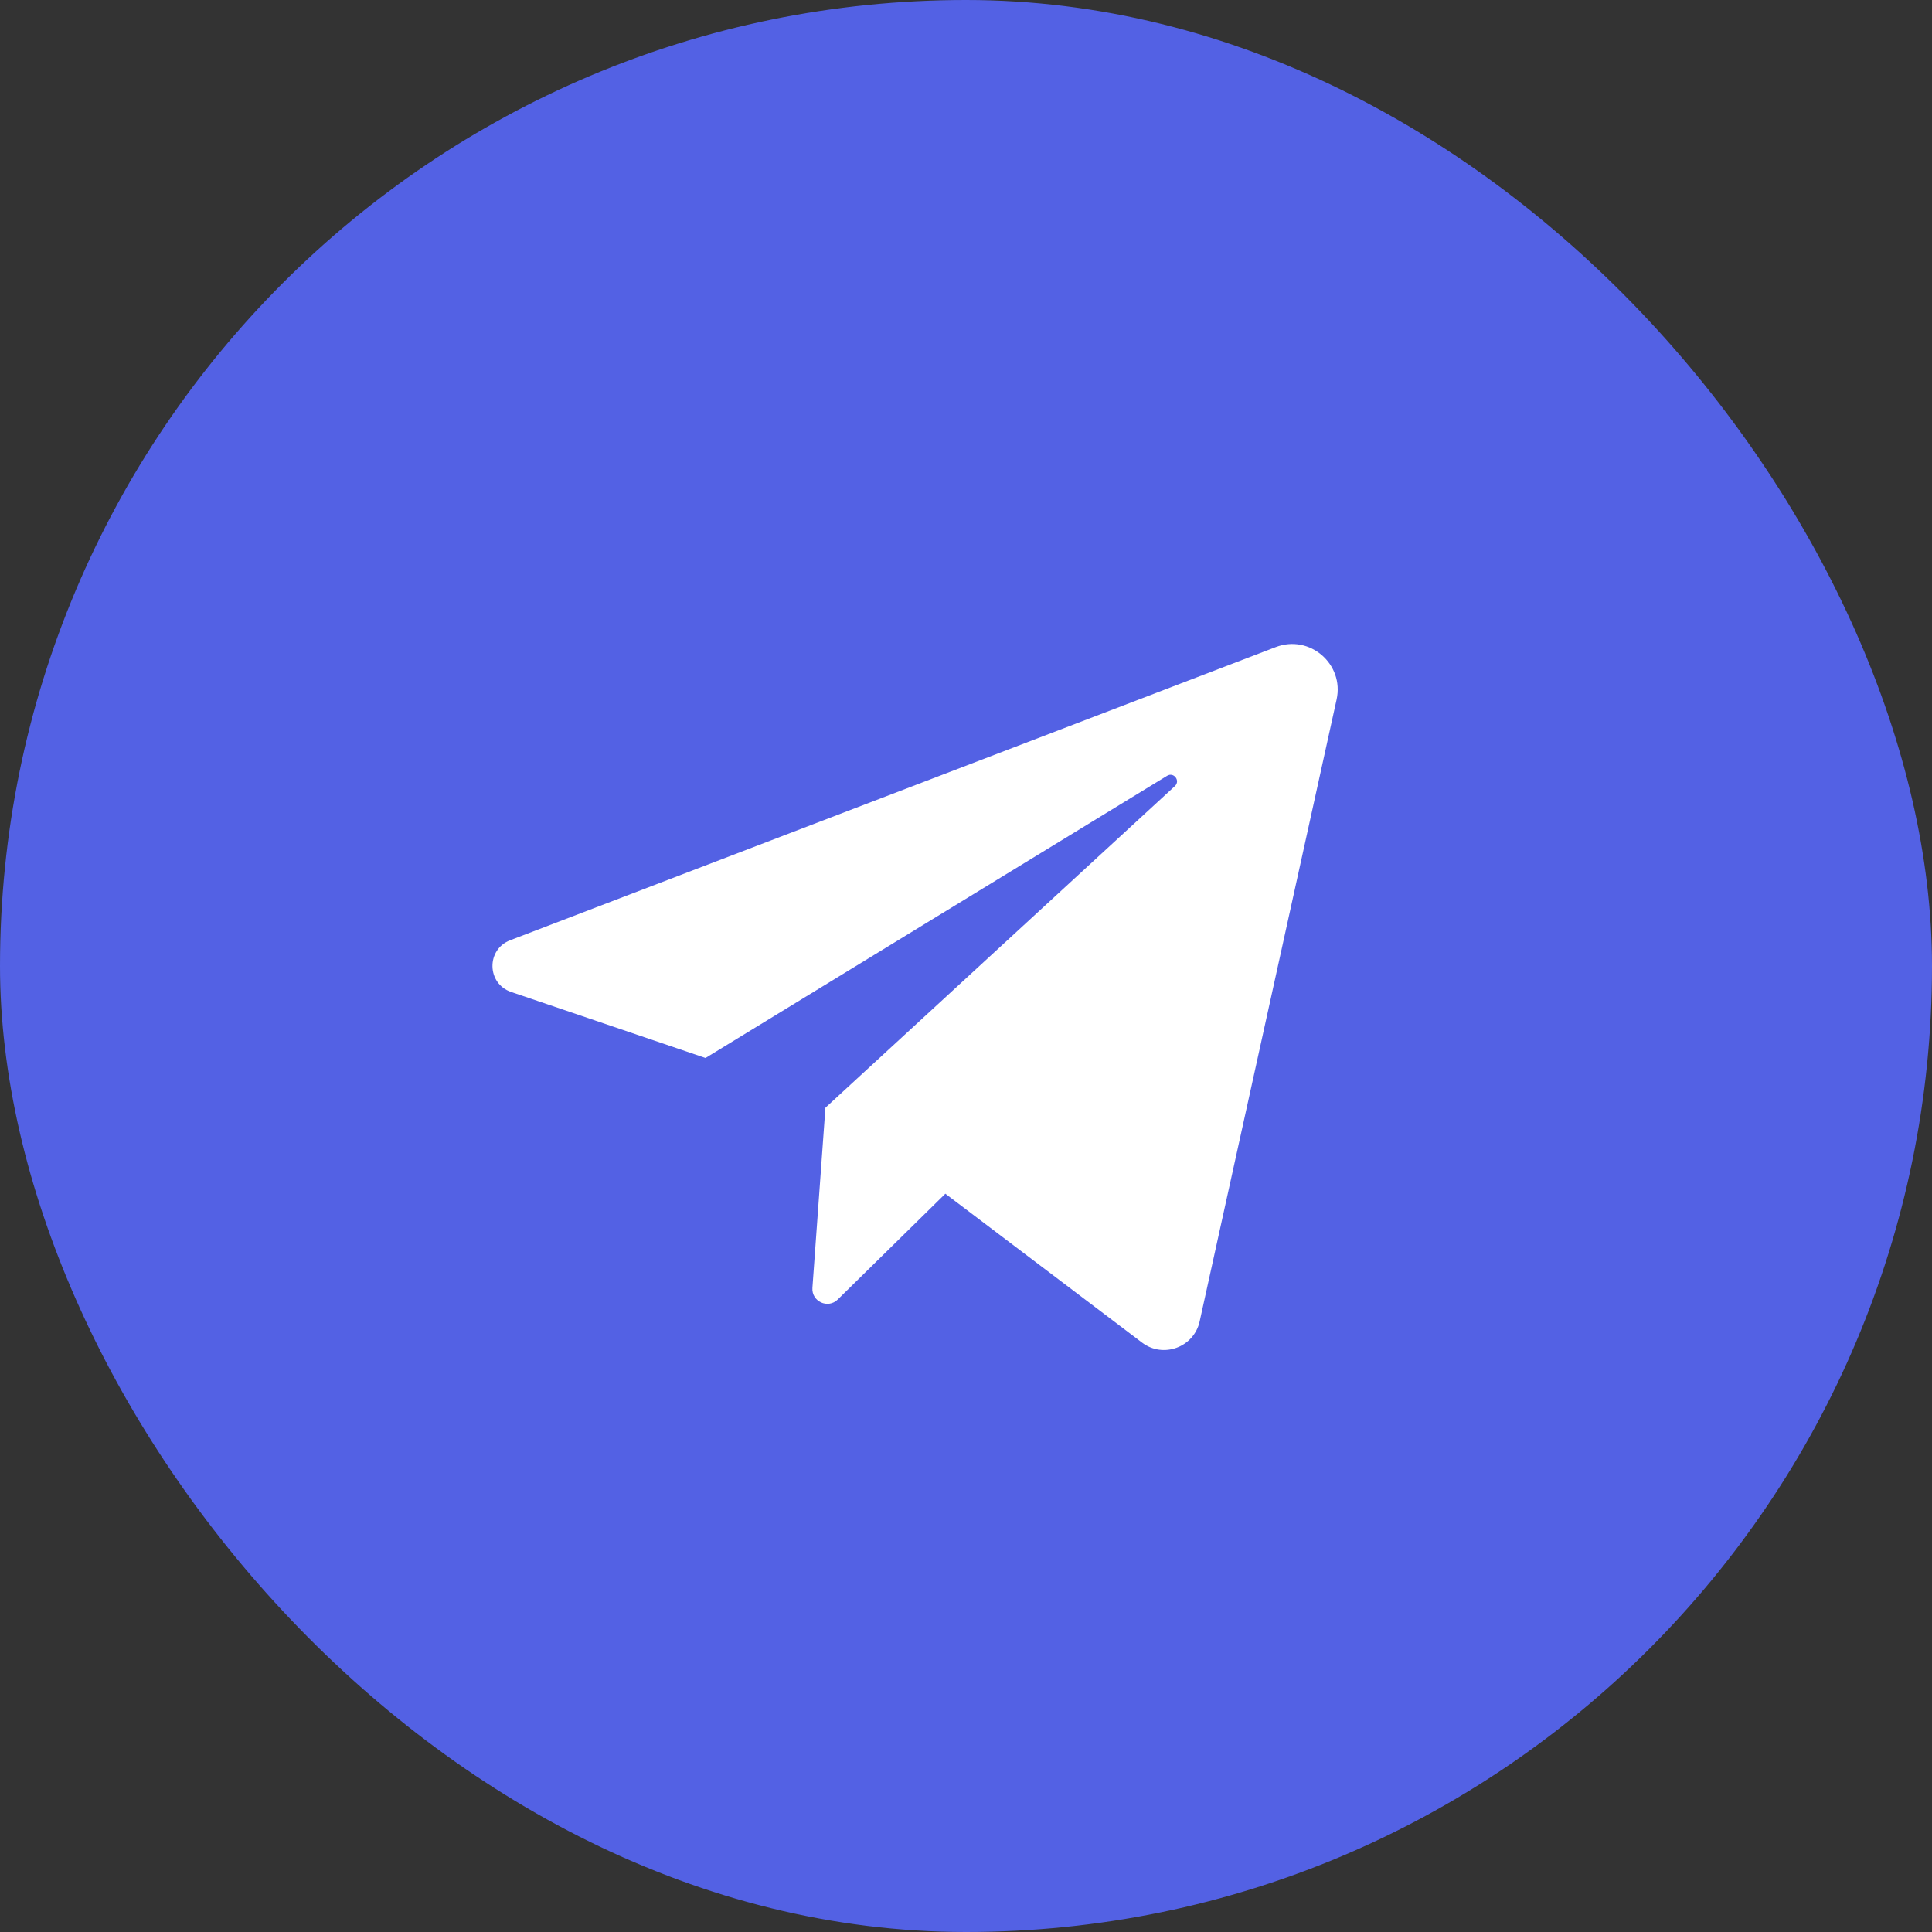<svg width="51" height="51" viewBox="0 0 51 51" fill="none" xmlns="http://www.w3.org/2000/svg">
<rect x="0" y="0" width="51" height="51" fill="#333333" stroke="none"/>
<rect width="51" height="51" rx="25.5" fill="#5361E4"/>
<path d="M13.492 26.185L18.624 27.928L30.809 20.479C30.985 20.371 31.166 20.61 31.014 20.751L21.789 29.241L21.446 33.995C21.42 34.357 21.856 34.558 22.114 34.304L24.955 31.511L30.147 35.441C30.706 35.865 31.517 35.566 31.668 34.881L35.283 18.465C35.489 17.529 34.572 16.739 33.676 17.082L13.466 24.821C12.832 25.064 12.849 25.966 13.492 26.185Z" fill="white"/>
</svg>
